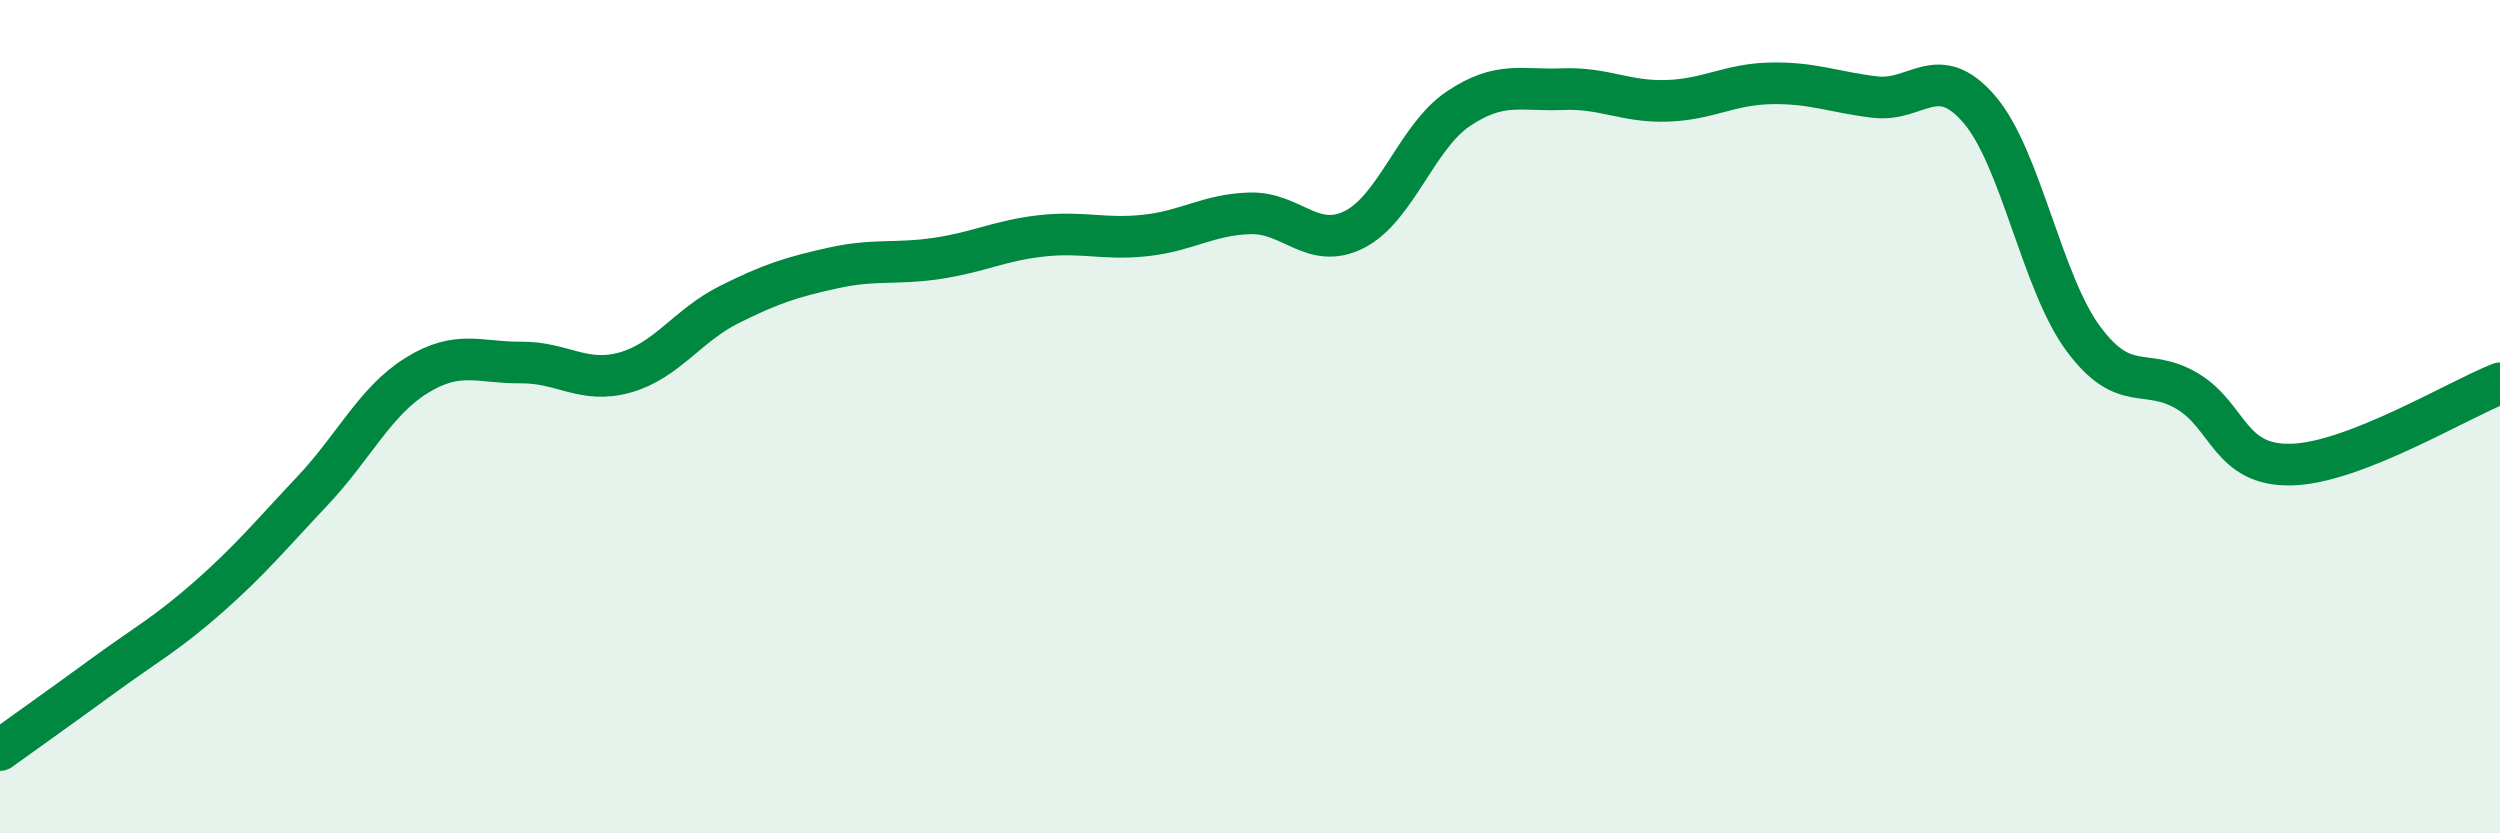 
    <svg width="60" height="20" viewBox="0 0 60 20" xmlns="http://www.w3.org/2000/svg">
      <path
        d="M 0,18 C 0.5,17.64 1.5,16.93 2.5,16.2 C 3.5,15.47 4,15.21 5,14.33 C 6,13.45 6.5,12.84 7.5,11.78 C 8.5,10.72 9,9.63 10,9.01 C 11,8.39 11.5,8.71 12.5,8.7 C 13.5,8.69 14,9.22 15,8.94 C 16,8.66 16.5,7.81 17.5,7.31 C 18.5,6.81 19,6.65 20,6.43 C 21,6.21 21.5,6.35 22.5,6.2 C 23.5,6.05 24,5.77 25,5.66 C 26,5.55 26.5,5.76 27.5,5.65 C 28.5,5.54 29,5.15 30,5.12 C 31,5.09 31.5,6.01 32.5,5.51 C 33.5,5.01 34,3.28 35,2.61 C 36,1.94 36.5,2.18 37.5,2.14 C 38.5,2.1 39,2.45 40,2.42 C 41,2.39 41.5,2.02 42.5,2 C 43.5,1.98 44,2.21 45,2.33 C 46,2.45 46.5,1.46 47.5,2.62 C 48.5,3.78 49,6.78 50,8.13 C 51,9.48 51.5,8.79 52.5,9.39 C 53.5,9.99 53.5,11.19 55,11.15 C 56.5,11.11 59,9.59 60,9.2L60 20L0 20Z"
        fill="#008740"
        opacity="0.1"
        stroke-linecap="round"
        stroke-linejoin="round"
      />
      <path
        d="M 0,18 C 0.5,17.64 1.5,16.93 2.5,16.2 C 3.5,15.47 4,15.21 5,14.33 C 6,13.45 6.5,12.84 7.5,11.78 C 8.5,10.72 9,9.63 10,9.01 C 11,8.39 11.5,8.71 12.5,8.7 C 13.5,8.69 14,9.22 15,8.94 C 16,8.66 16.5,7.81 17.5,7.31 C 18.5,6.81 19,6.65 20,6.43 C 21,6.21 21.5,6.35 22.5,6.2 C 23.5,6.05 24,5.77 25,5.66 C 26,5.55 26.5,5.76 27.5,5.65 C 28.5,5.54 29,5.15 30,5.12 C 31,5.09 31.5,6.01 32.5,5.51 C 33.5,5.01 34,3.28 35,2.61 C 36,1.94 36.5,2.18 37.5,2.14 C 38.5,2.1 39,2.45 40,2.42 C 41,2.39 41.5,2.02 42.5,2 C 43.5,1.98 44,2.21 45,2.33 C 46,2.45 46.5,1.46 47.5,2.62 C 48.5,3.78 49,6.78 50,8.13 C 51,9.48 51.5,8.79 52.5,9.39 C 53.5,9.99 53.5,11.19 55,11.15 C 56.5,11.11 59,9.59 60,9.2"
        stroke="#008740"
        stroke-width="1"
        fill="none"
        stroke-linecap="round"
        stroke-linejoin="round"
      />
    </svg>
  
